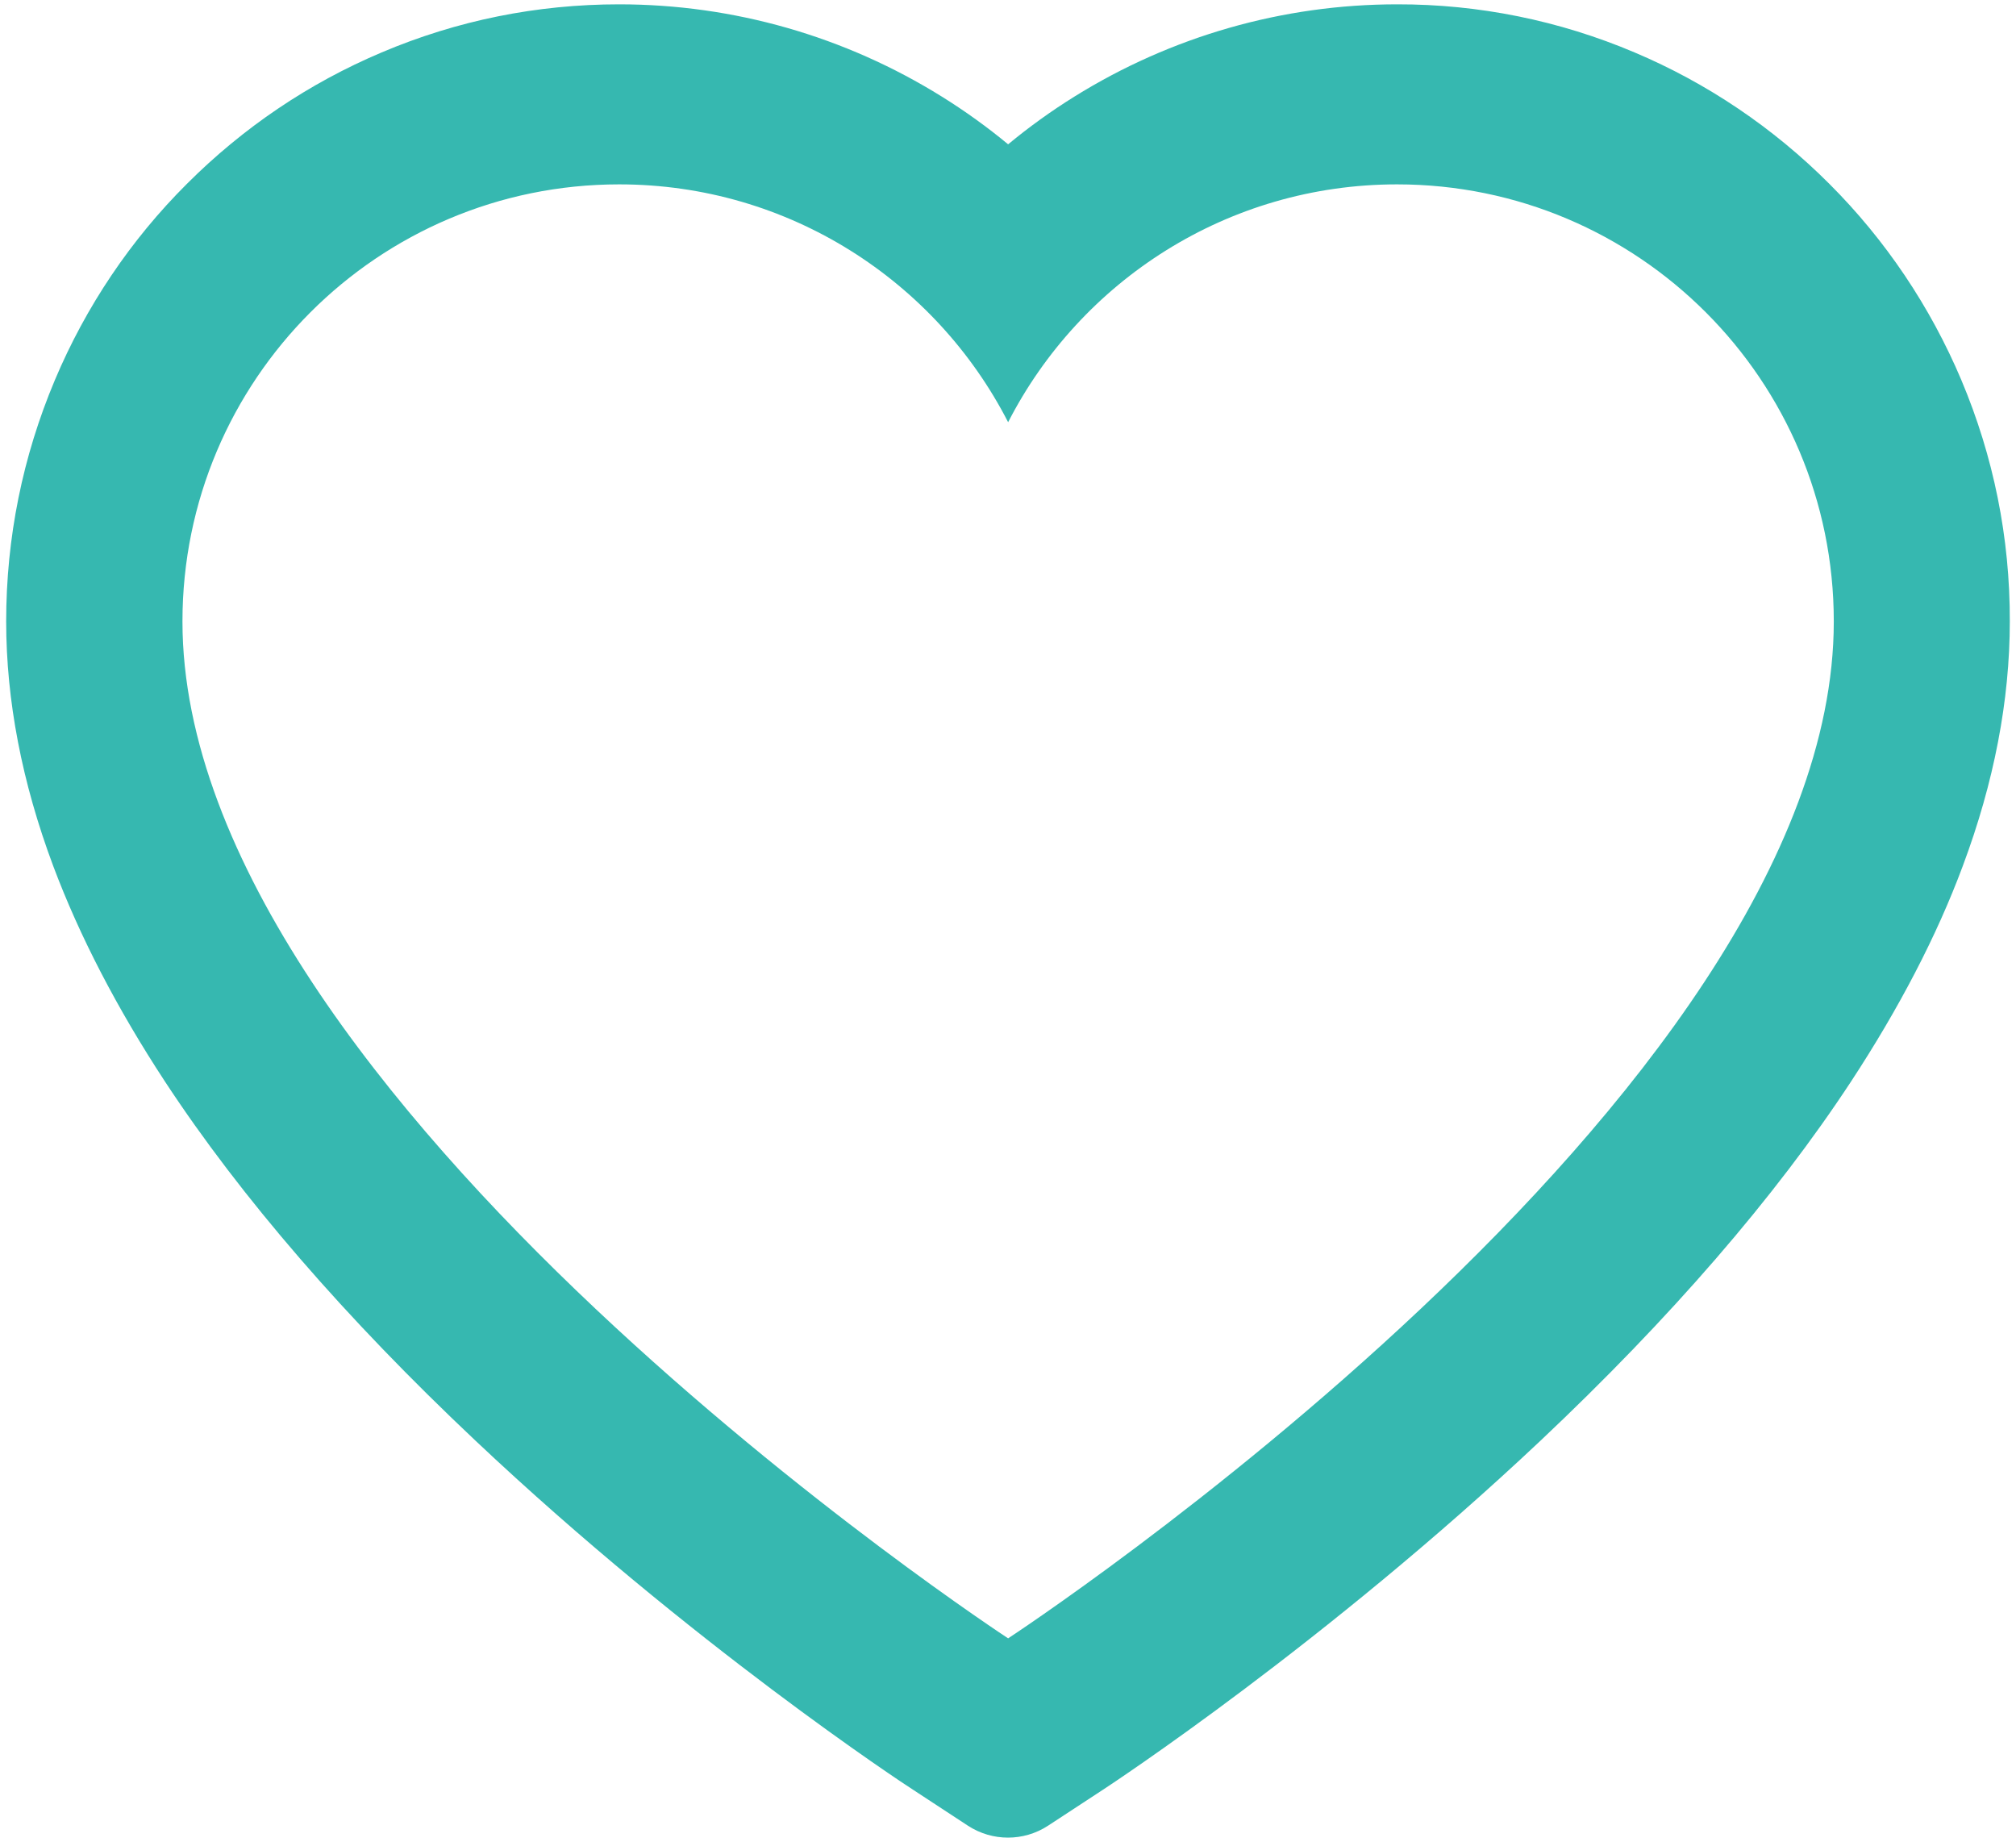 <svg width="81" height="74" viewBox="0 0 81 74" fill="none" xmlns="http://www.w3.org/2000/svg">
<path d="M78.804 15.268C77.555 12.314 75.754 9.637 73.502 7.388C71.248 5.131 68.59 3.338 65.674 2.106C62.65 0.823 59.407 0.166 56.132 0.174C51.538 0.174 47.056 1.459 43.16 3.886C42.228 4.466 41.343 5.104 40.505 5.798C39.666 5.104 38.781 4.466 37.849 3.886C33.954 1.459 29.471 0.174 24.877 0.174C21.569 0.174 18.364 0.821 15.335 2.106C12.409 3.343 9.772 5.123 7.508 7.388C5.252 9.635 3.451 12.312 2.205 15.268C0.91 18.341 0.248 21.606 0.248 24.965C0.248 28.134 0.882 31.436 2.14 34.796C3.193 37.603 4.703 40.515 6.632 43.456C9.688 48.109 13.891 52.963 19.109 57.883C27.757 66.039 36.321 71.673 36.684 71.901L38.892 73.348C39.871 73.985 41.129 73.985 42.107 73.348L44.316 71.901C44.679 71.663 53.234 66.039 61.891 57.883C67.109 52.963 71.312 48.109 74.368 43.456C76.297 40.515 77.816 37.603 78.86 34.796C80.118 31.436 80.751 28.134 80.751 24.965C80.761 21.606 80.099 18.341 78.804 15.268ZM40.505 65.82C40.505 65.82 7.331 44.112 7.331 24.965C7.331 15.268 15.186 7.407 24.877 7.407C31.689 7.407 37.597 11.29 40.505 16.962C43.412 11.29 49.32 7.407 56.132 7.407C65.823 7.407 73.679 15.268 73.679 24.965C73.679 44.112 40.505 65.82 40.505 65.82Z" fill="#04A69C" fill-opacity="0.8"/>
</svg>

